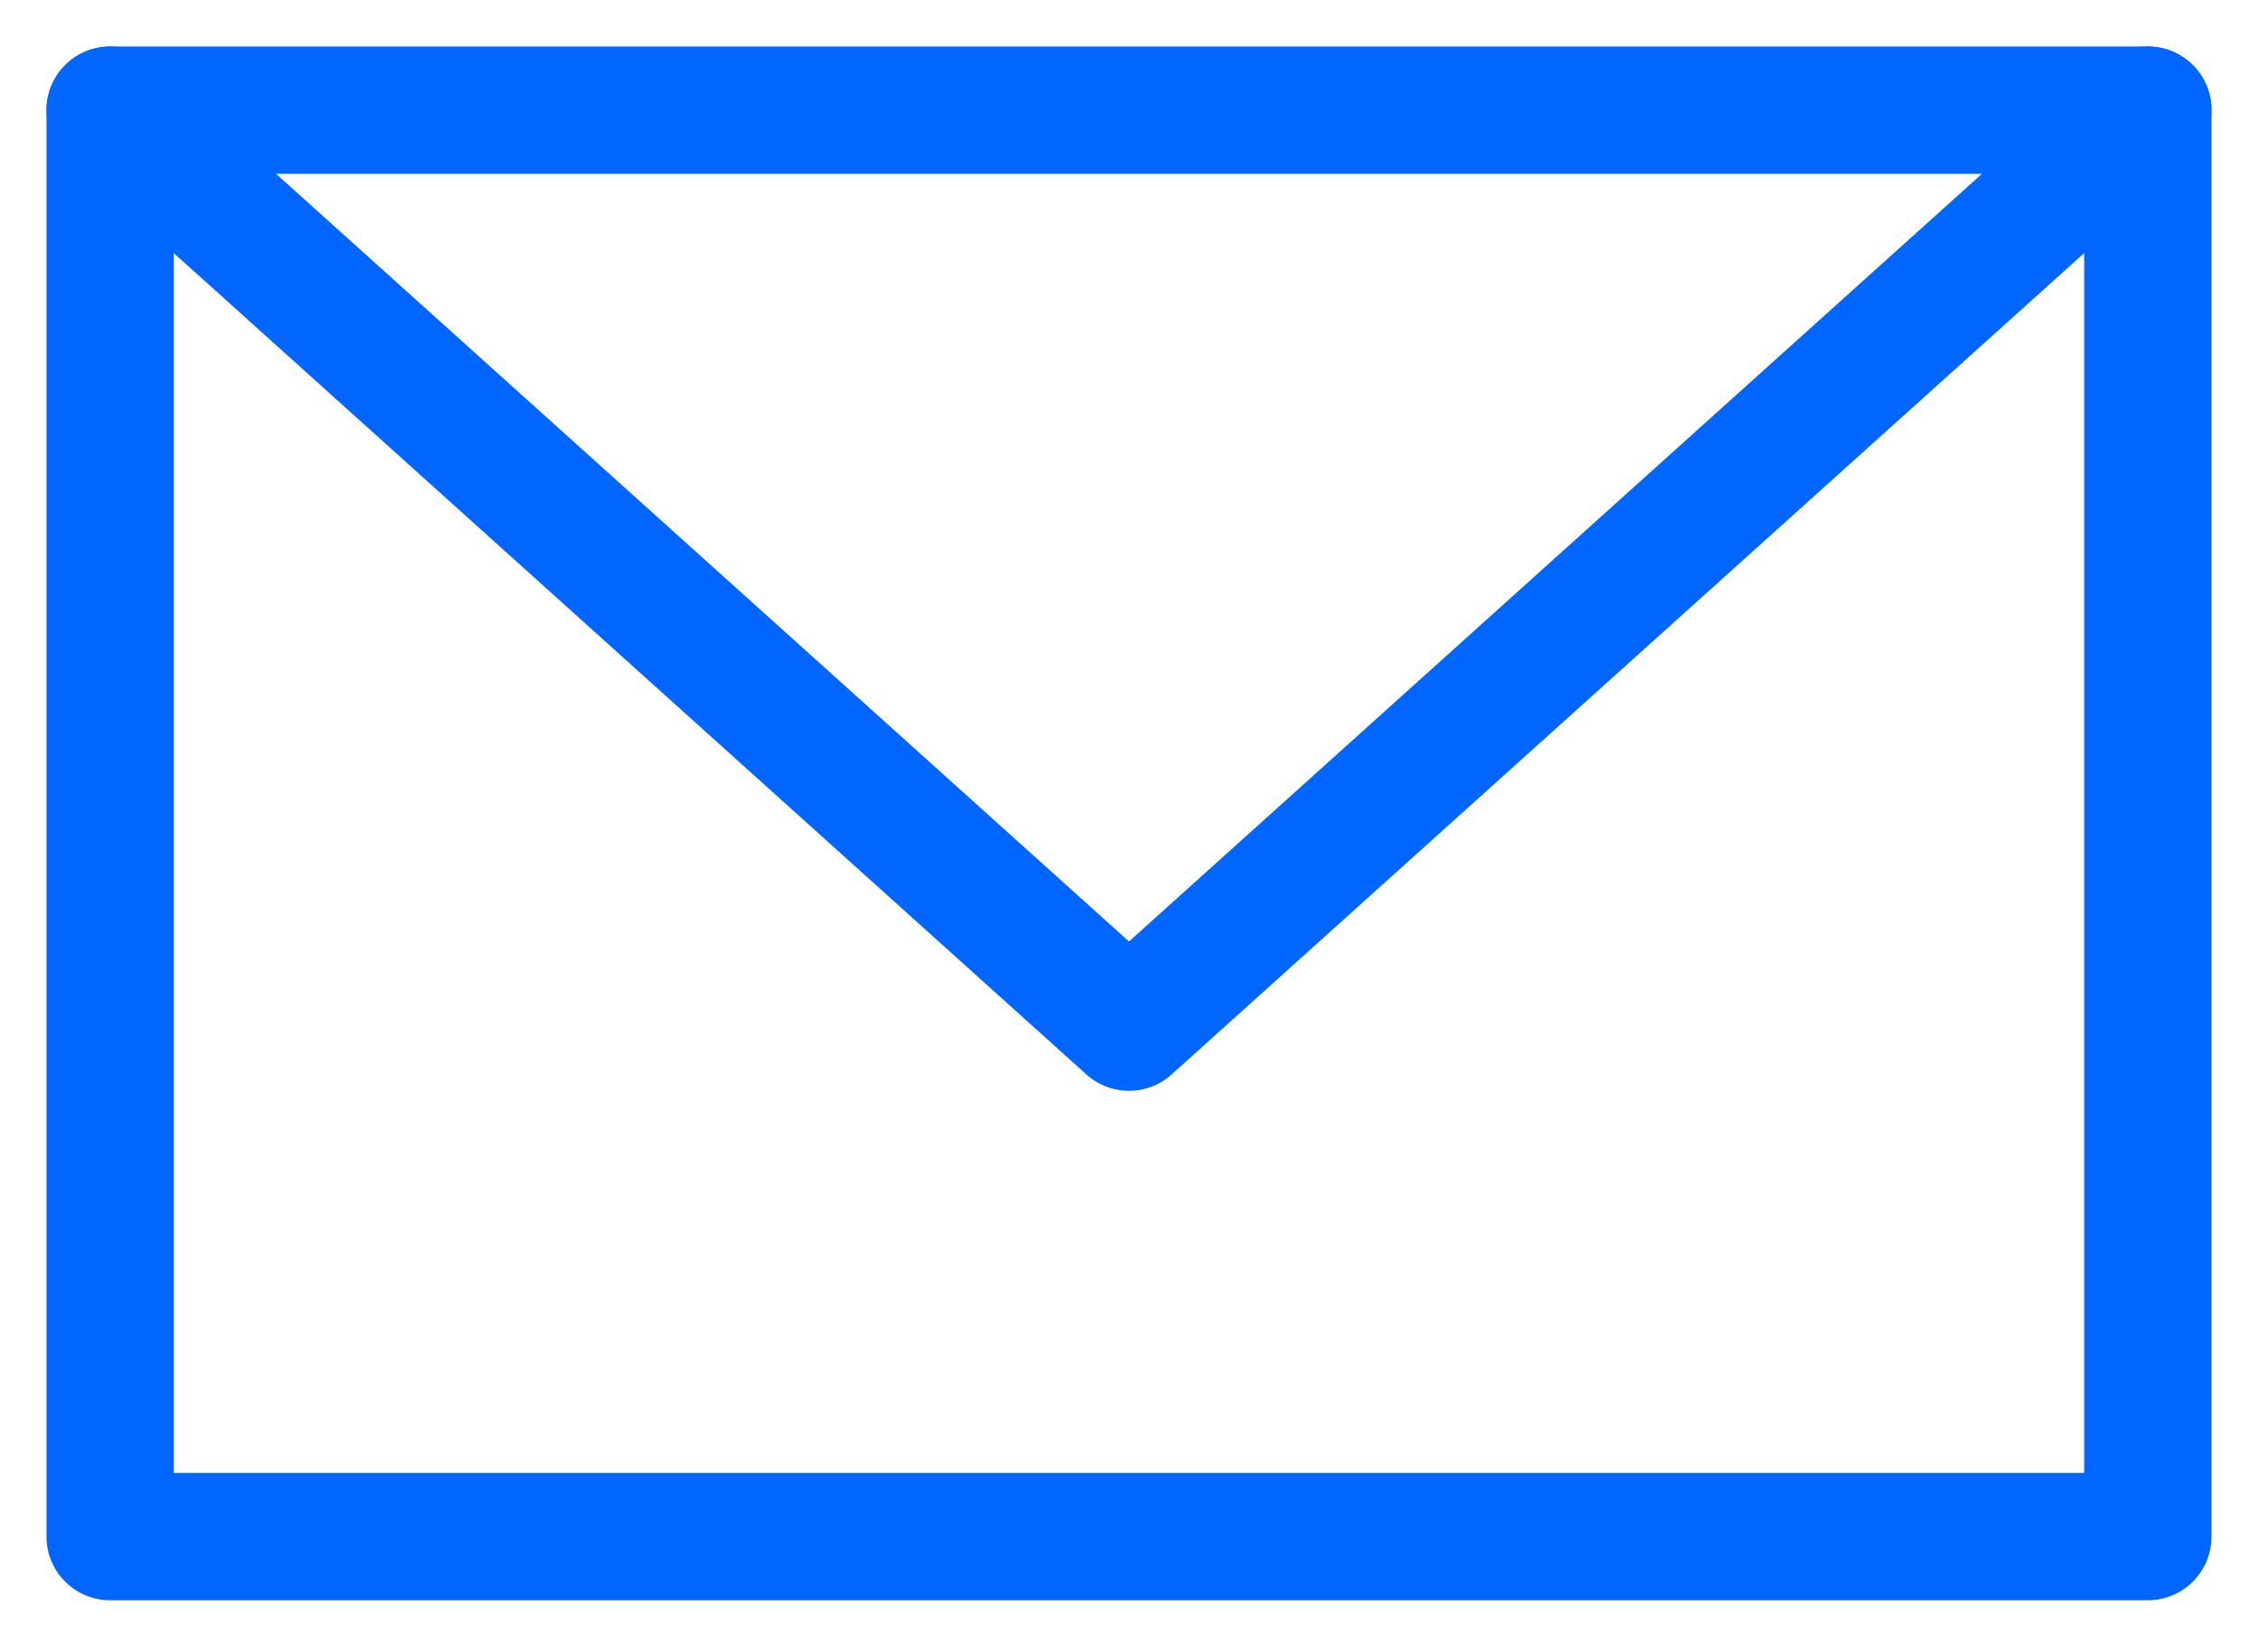 <svg width="41" height="30" viewBox="0 0 41 30" fill="none" xmlns="http://www.w3.org/2000/svg">
<path d="M39 2H2V27.9H39V2Z" stroke="#0066FF" stroke-width="2.312" stroke-linecap="round" stroke-linejoin="round"/>
<path d="M2 2L20.5 18.65L39 2" stroke="#0066FF" stroke-width="2.312" stroke-linecap="round" stroke-linejoin="round"/>
</svg>
